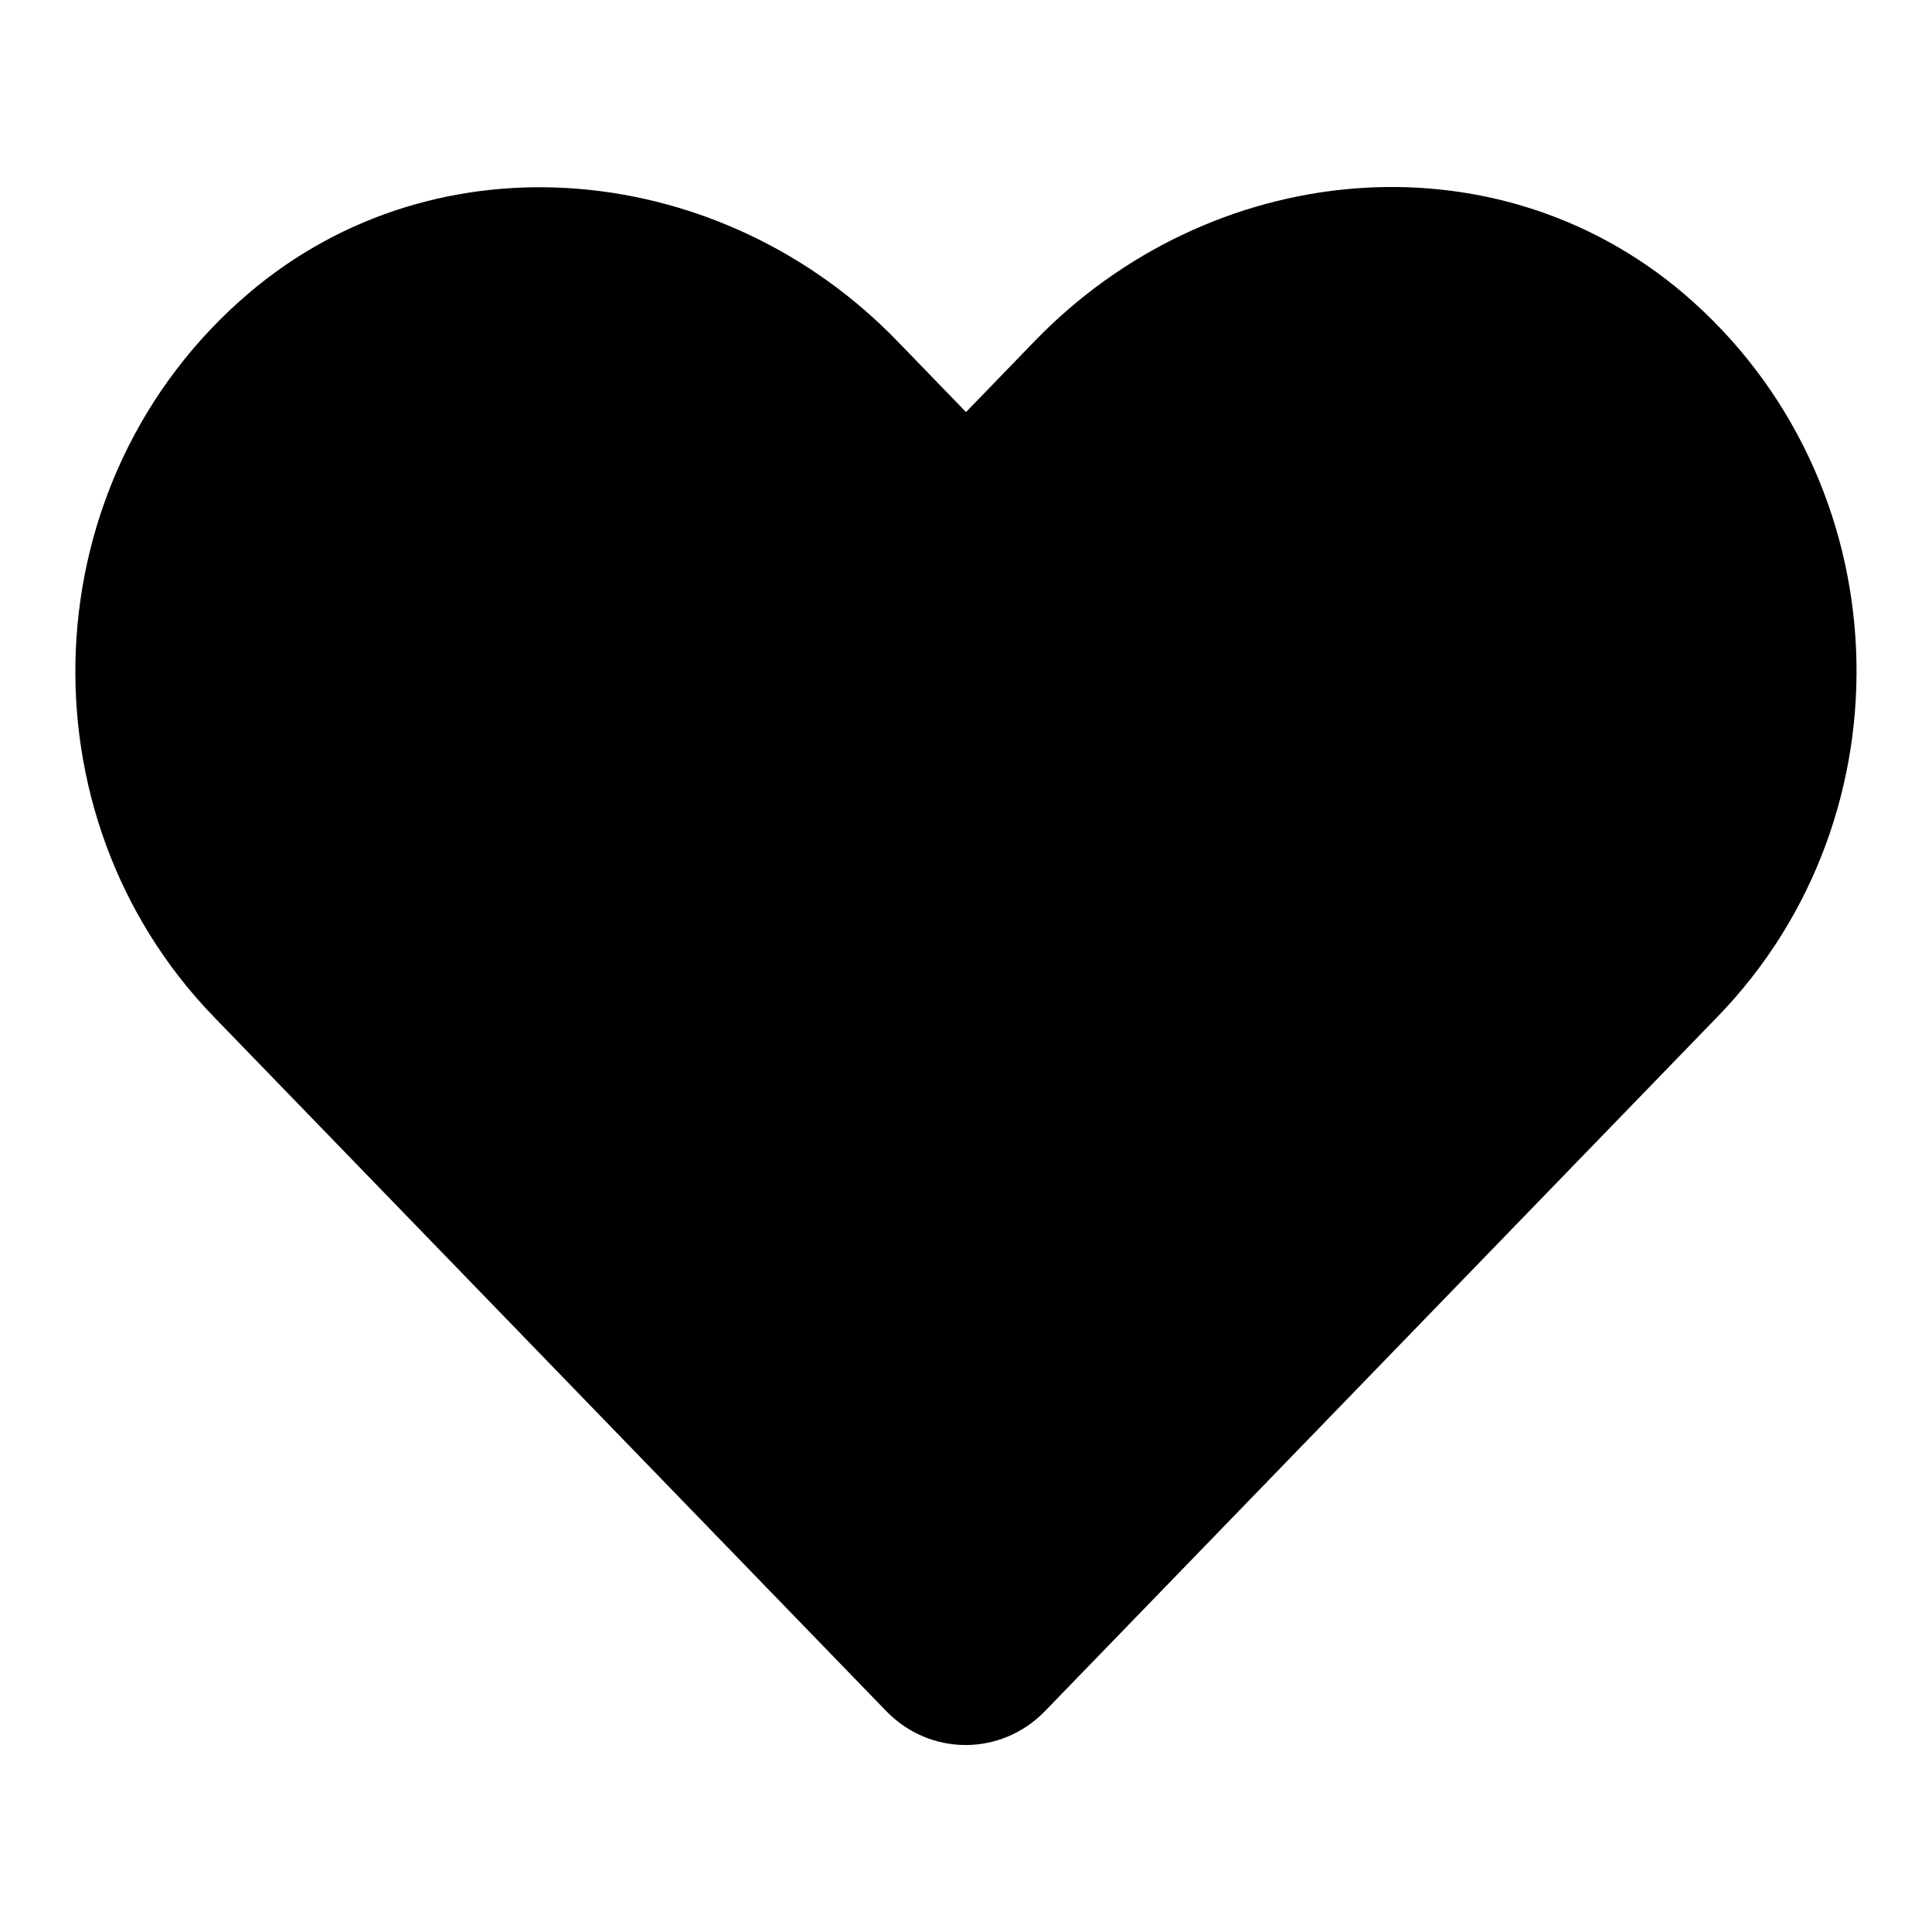<?xml version="1.0" encoding="utf-8"?>
<!-- Svg Vector Icons : http://www.onlinewebfonts.com/icon -->
<!DOCTYPE svg PUBLIC "-//W3C//DTD SVG 1.1//EN" "http://www.w3.org/Graphics/SVG/1.1/DTD/svg11.dtd">
<svg version="1.1" xmlns="http://www.w3.org/2000/svg" xmlns:xlink="http://www.w3.org/1999/xlink" x="0px" y="0px" viewBox="0 0 256 256" enable-background="new 0 0 256 256" xml:space="preserve">
<g> <path fill="#000000" d="M223.1,38.9c-25.3-21.5-62.8-17.7-86,6.3l-9.1,9.4l-9.1-9.4c-23.1-23.9-60.8-27.8-86-6.3 c-28.9,24.7-30.5,69-4.6,95.8l89.2,92.1c5.8,5.9,15.1,5.9,20.9,0l89.2-92.1C253.6,107.9,252,63.6,223.1,38.9L223.1,38.9z"/></g>
</svg>
